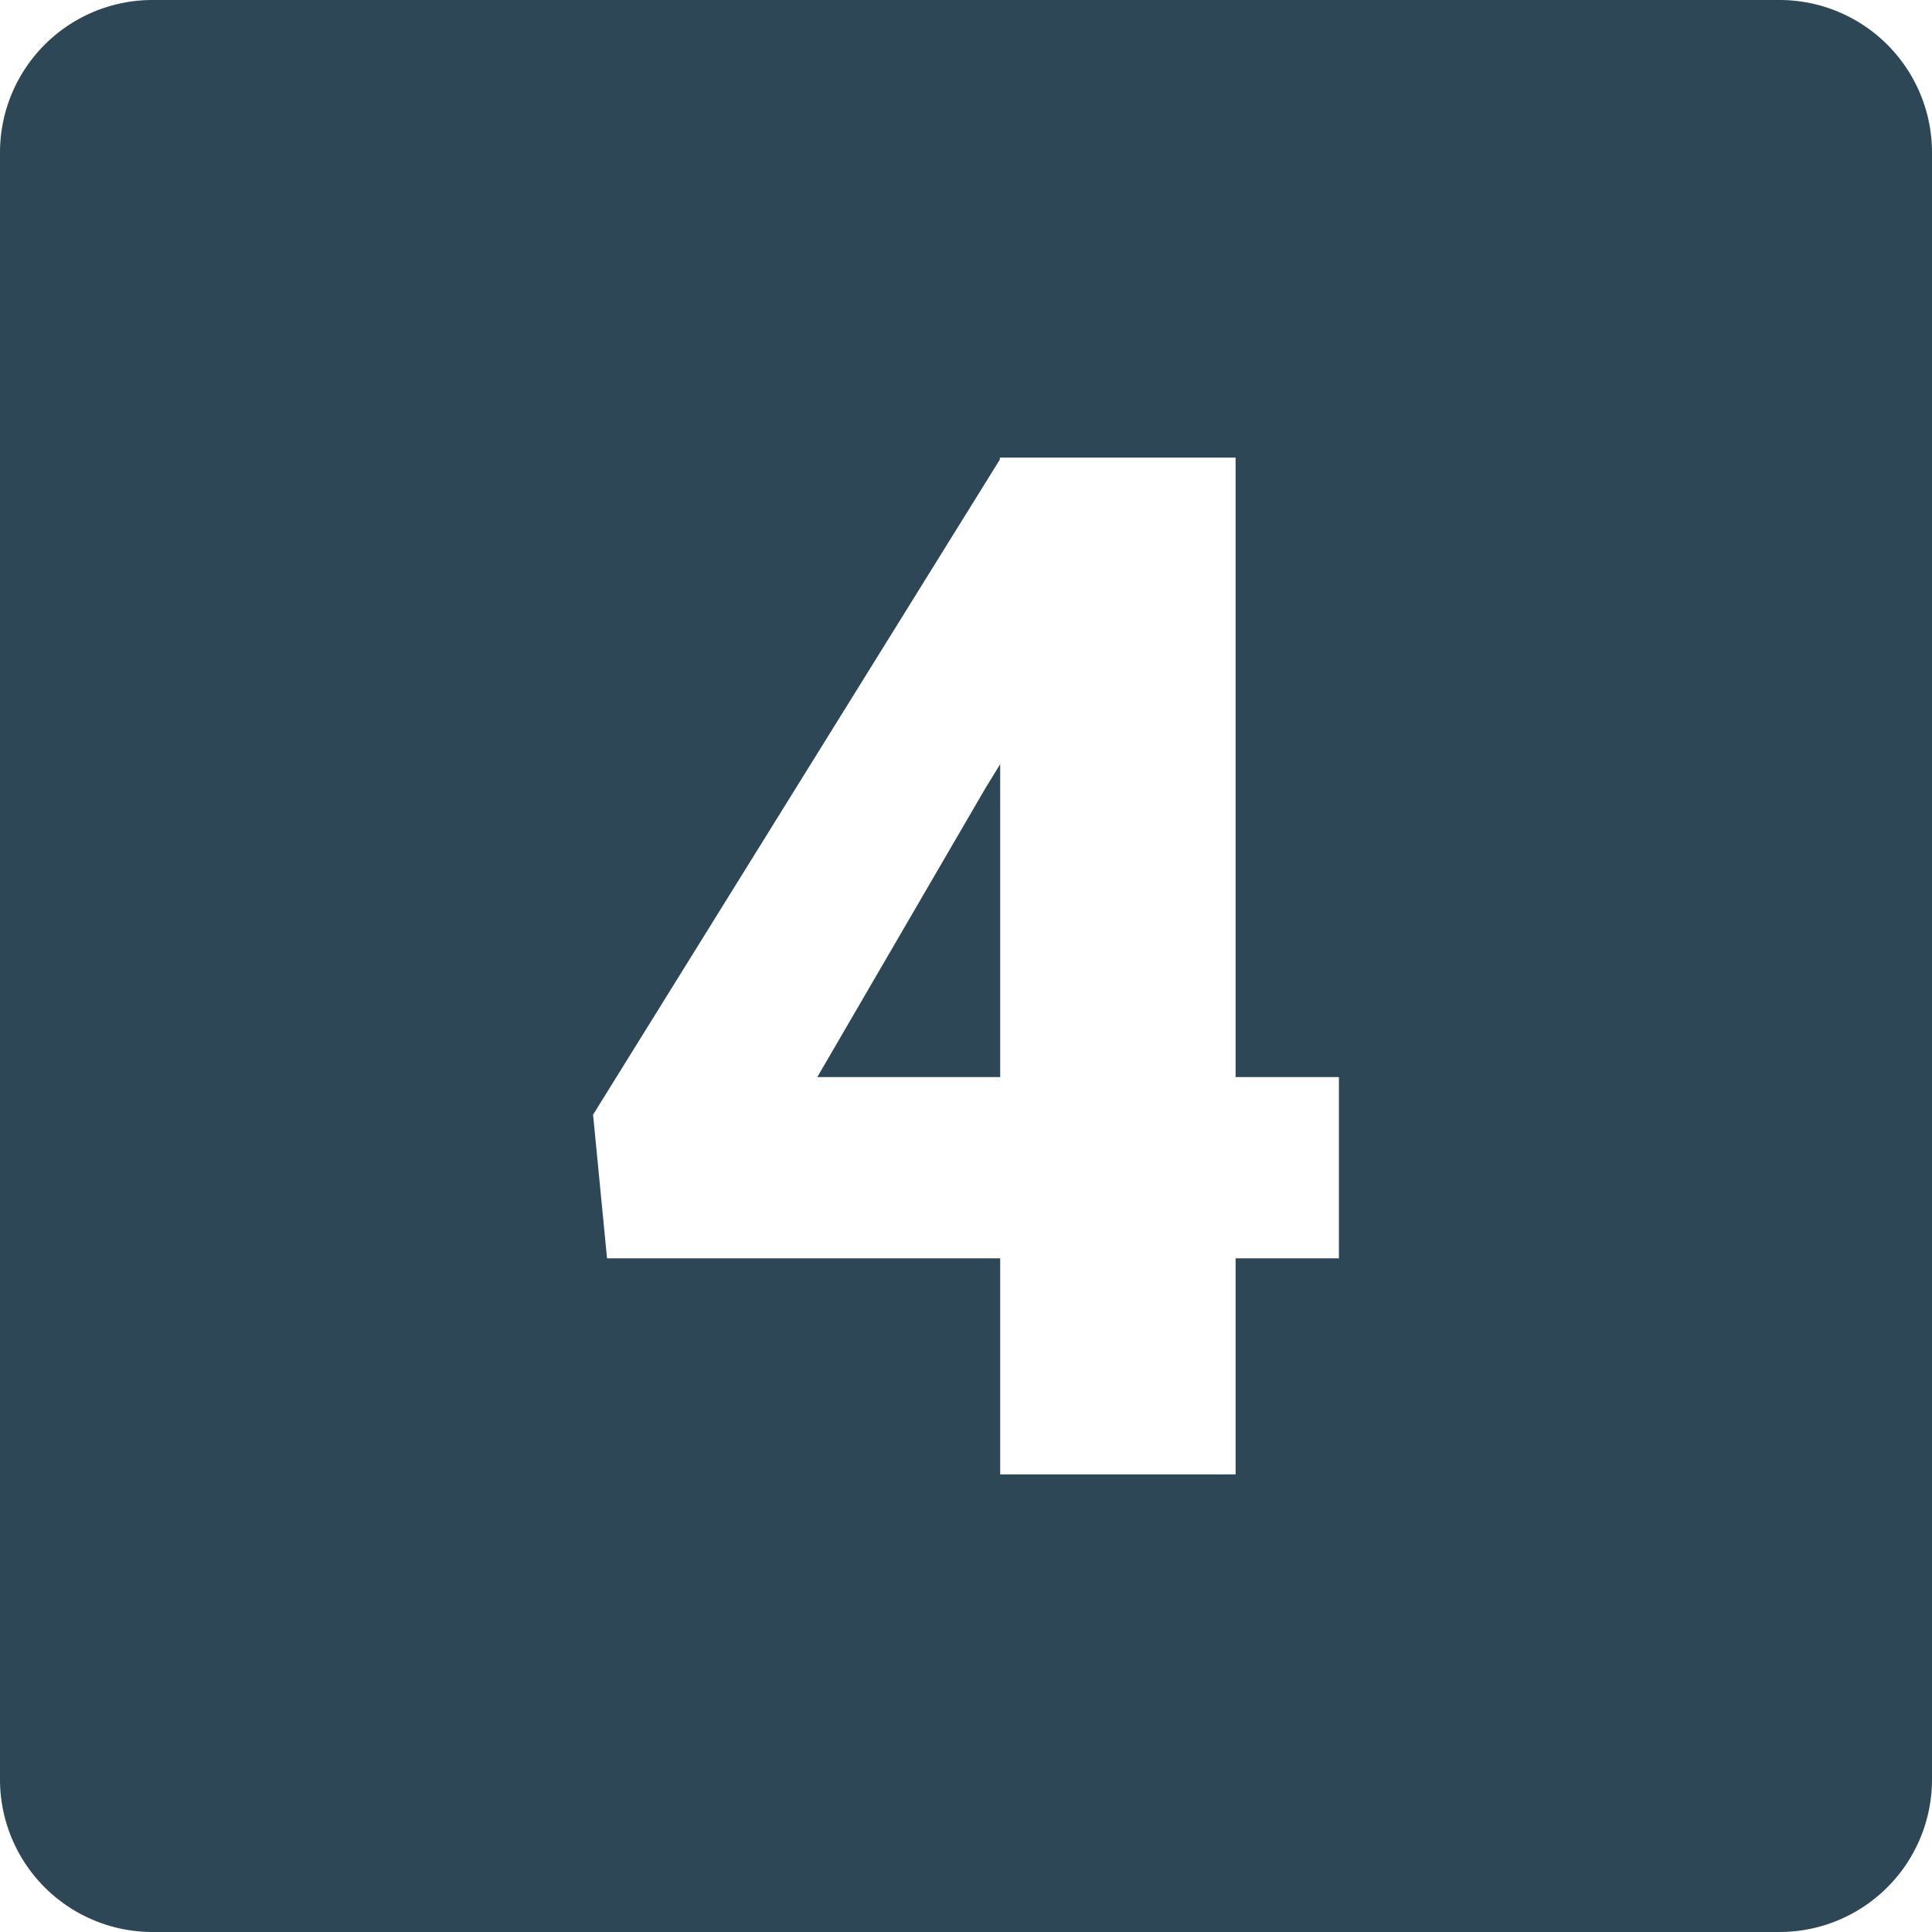 <?xml version="1.0"?>
<svg xmlns="http://www.w3.org/2000/svg" xmlns:xlink="http://www.w3.org/1999/xlink" xmlns:svgjs="http://svgjs.com/svgjs" version="1.1" width="512" height="512" x="0" y="0" viewBox="0 0 152 152" style="enable-background:new 0 0 512 512" xml:space="preserve" class=""><g><g xmlns="http://www.w3.org/2000/svg" id="Layer_2" data-name="Layer 2"><g id="Black_And_White" data-name="Black And White"><g id="_04.4" data-name="04.4"><path d="m77.54 61.99 1.15-1.87v24.62h-14.39z" fill="#2d4757" data-original="#000000" class=""/><path d="m140 0h-128a12 12 0 0 0 -12 12v128a12 12 0 0 0 12 12h128a12 12 0 0 0 12-12v-128a12 12 0 0 0 -12-12zm-34.66 99h-8.13v17h-18.52v-17h-30.93l-1.1-11.3 32-51.54v-.16h18.55v48.74h8.13z" fill="#2d4757" data-original="#000000" class=""/></g></g></g></g></svg>
